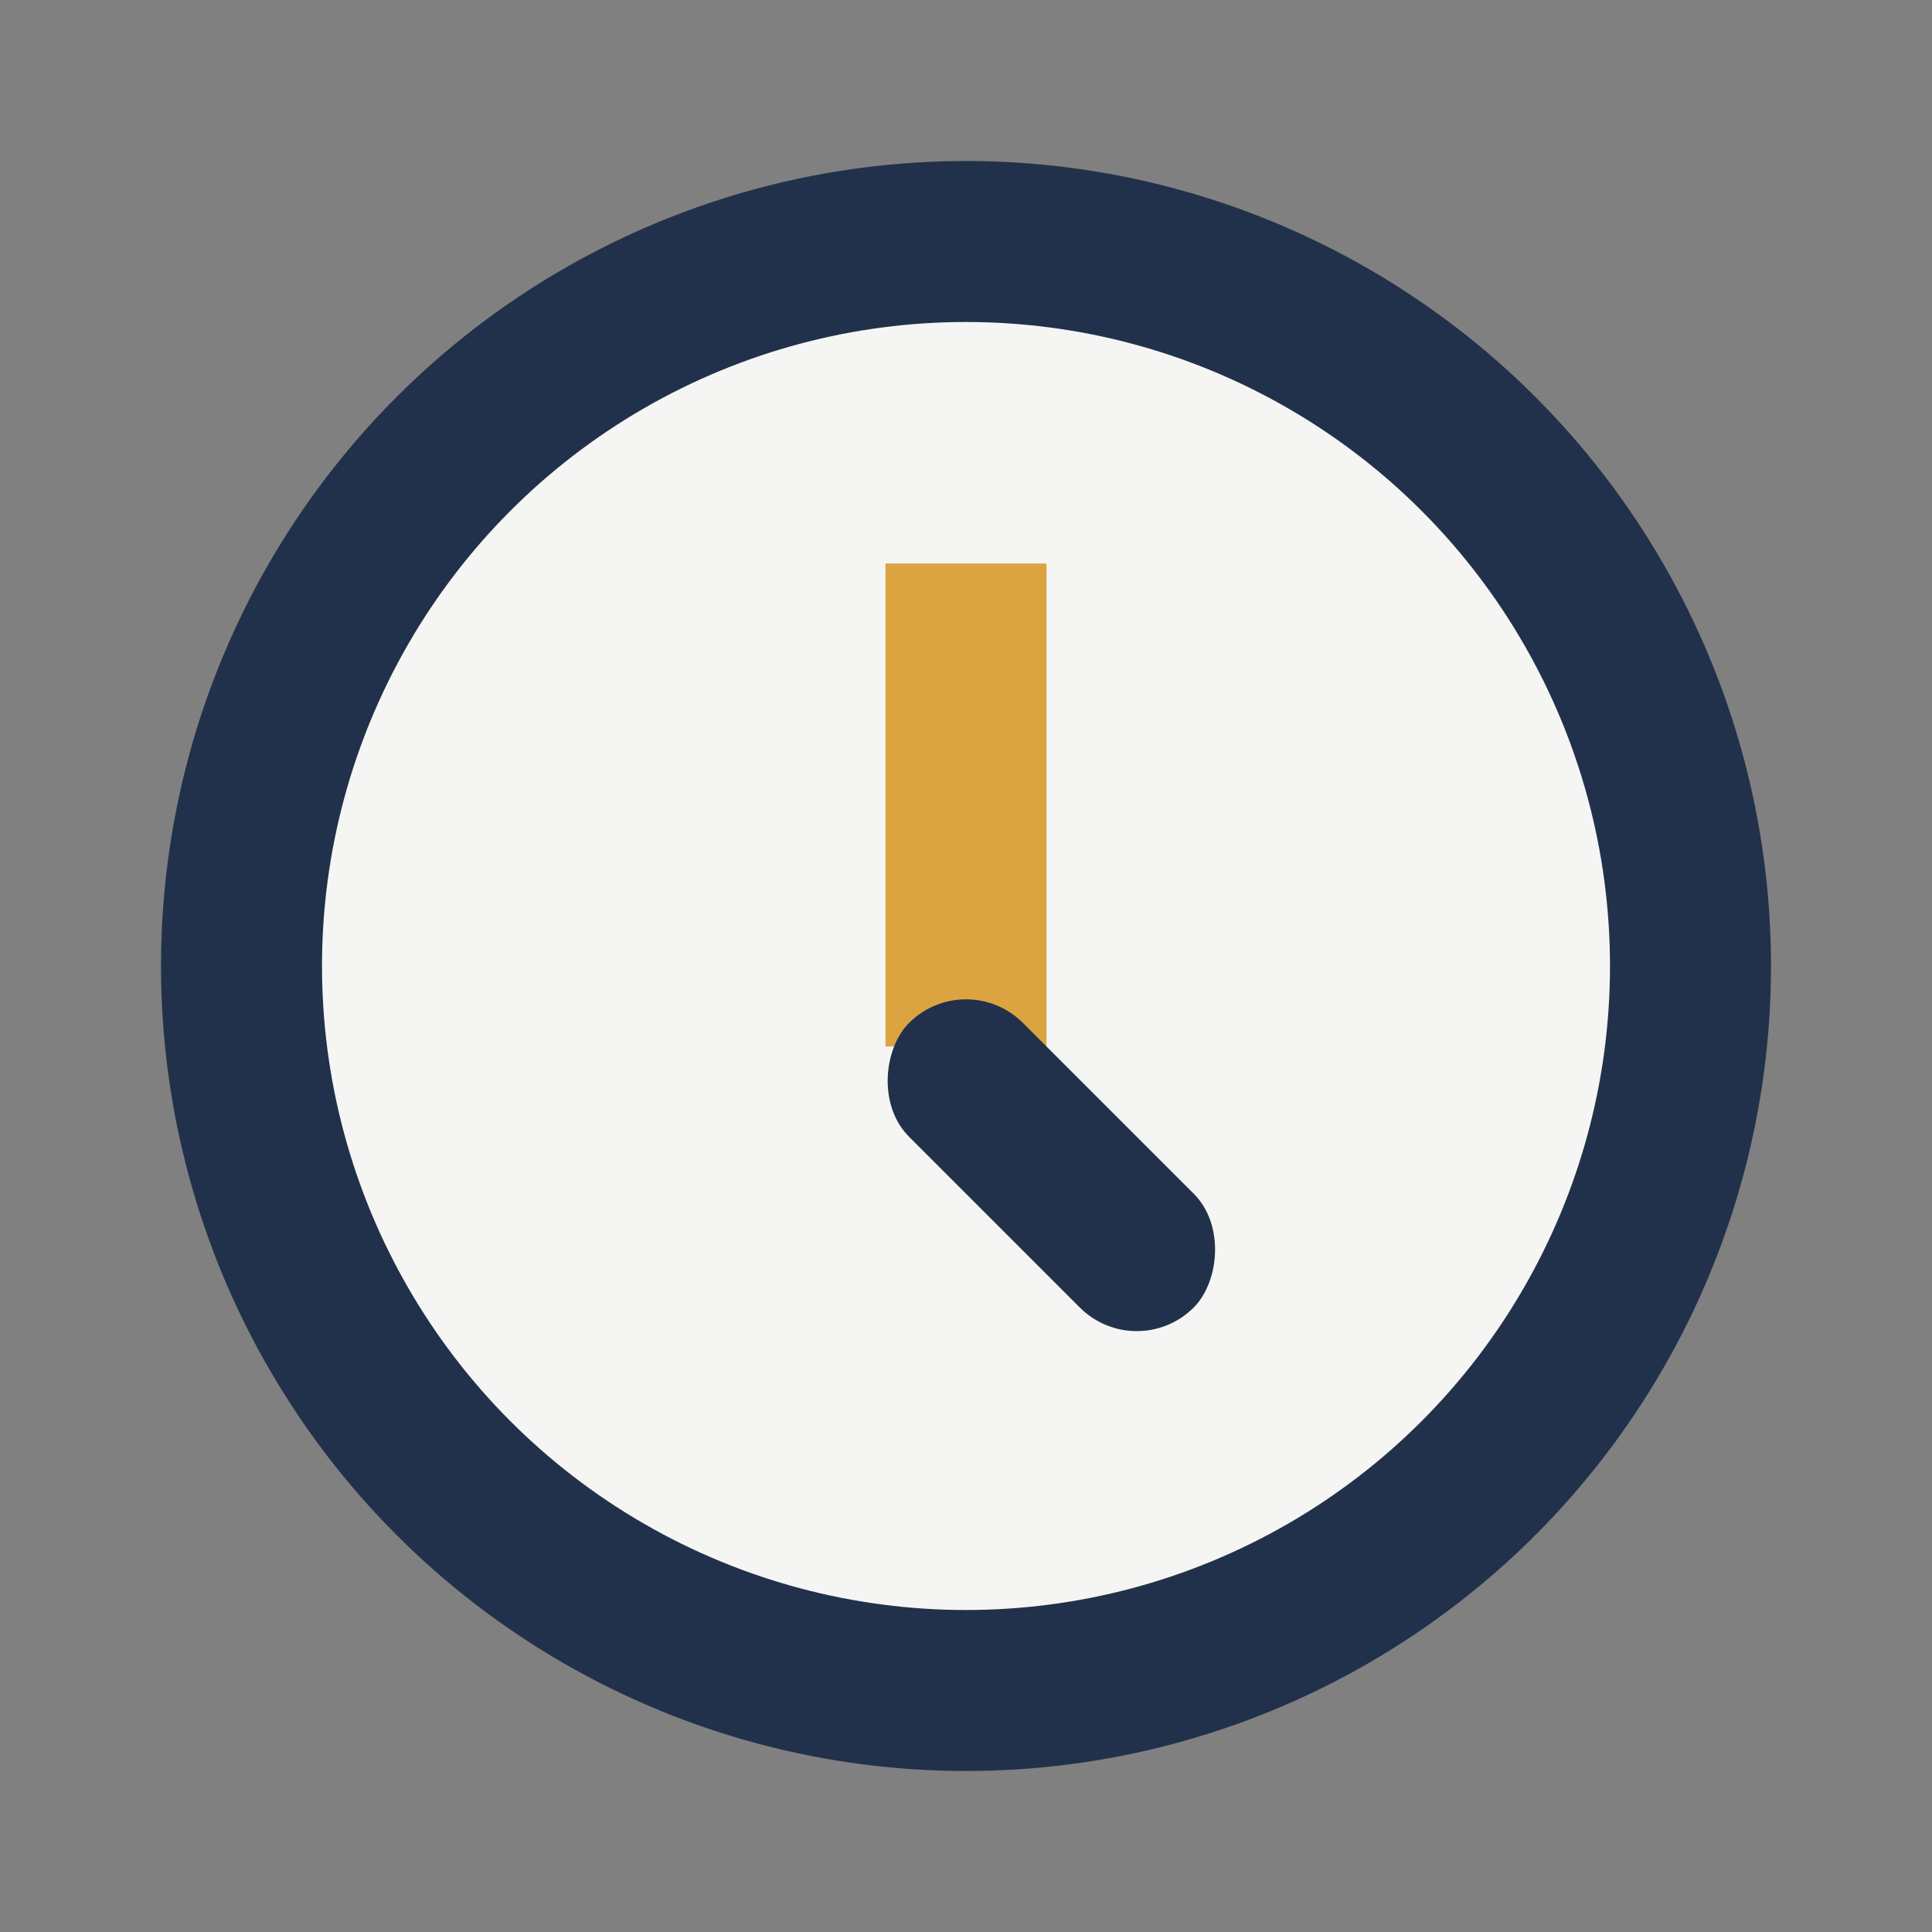 <?xml version="1.0" encoding="UTF-8"?>
<svg xmlns="http://www.w3.org/2000/svg" width="24" height="24" viewBox="0 0 24 24"><rect x="0" y="0" width="24" height="24" fill="#808080" stroke="none"/><circle cx="12" cy="12" r="9" fill="#F5F5F3" stroke="#22314B" stroke-width="2"/><rect x="11" y="7" width="2" height="6" fill="#DBA441"/><rect x="12" y="12" width="5" height="2" rx="1" fill="#22314B" transform="rotate(45 12 12)"/></svg>